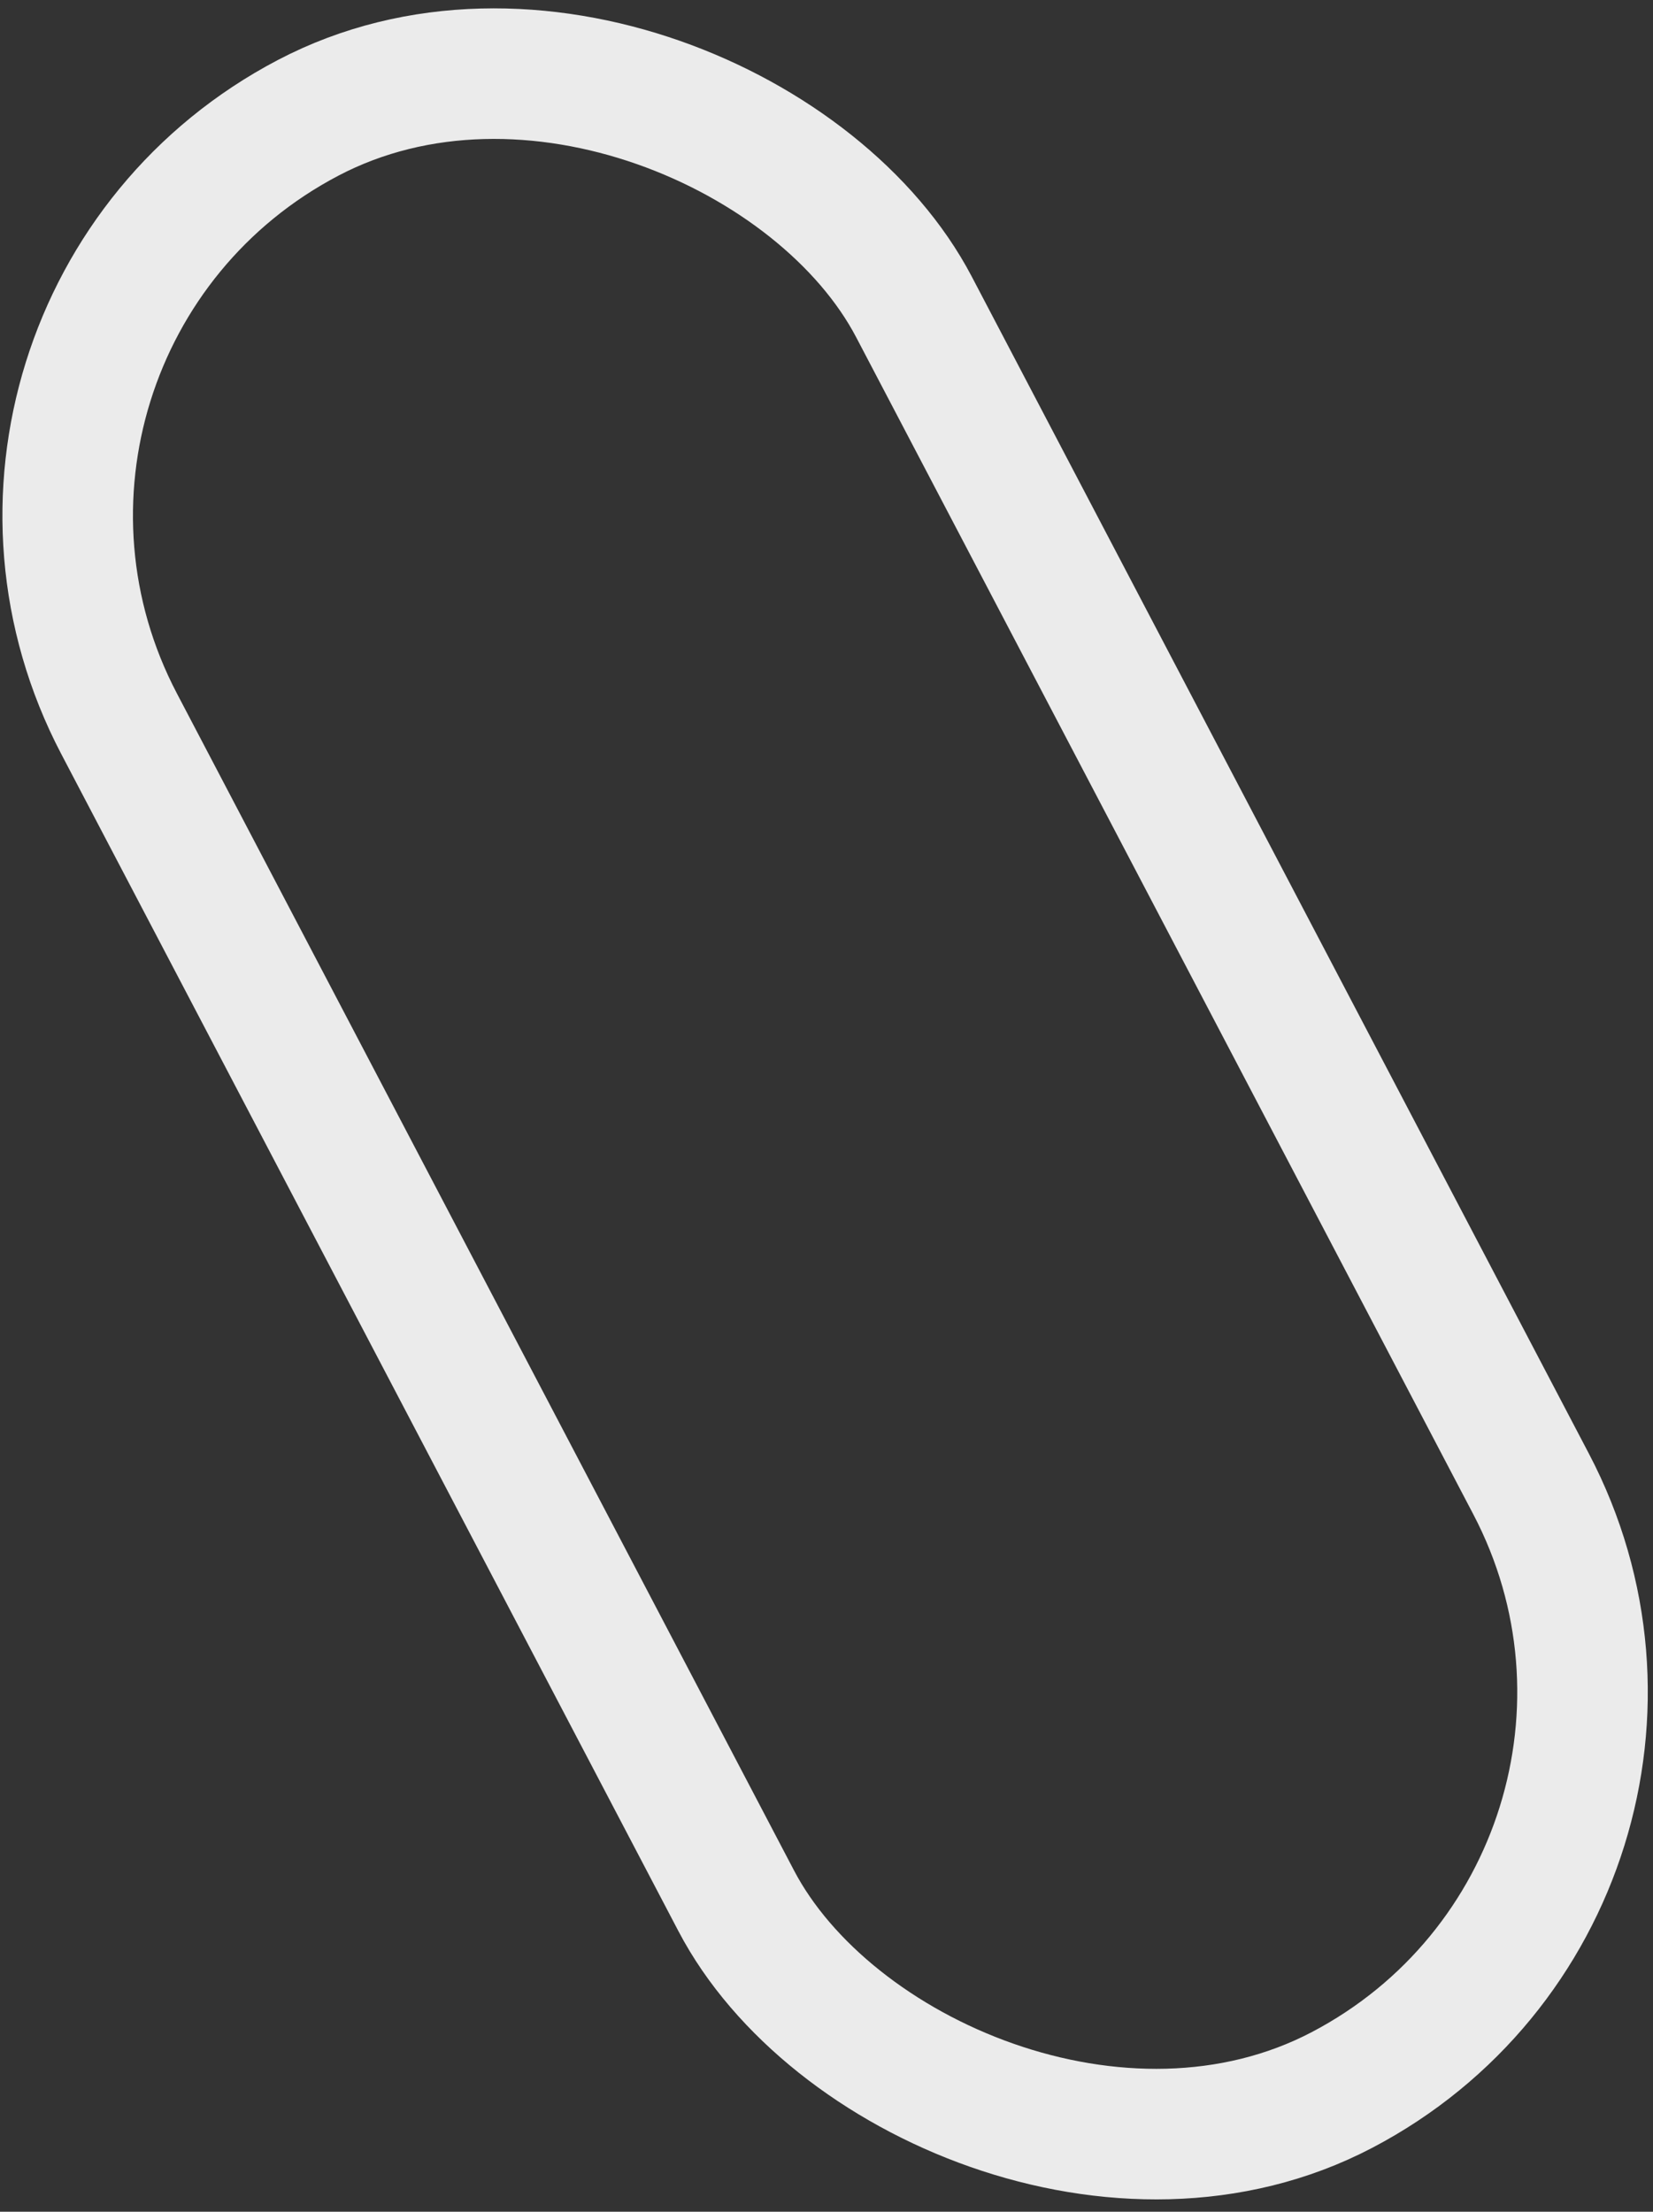 <?xml version="1.0" encoding="UTF-8"?> <svg xmlns="http://www.w3.org/2000/svg" width="74" height="99" viewBox="0 0 74 99" fill="none"><rect x="0" y="0" width="74" height="99" fill="#333333" stroke="none"/> <rect x="-3.998" y="14.604" width="40.179" height="99.673" rx="20.09" transform="rotate(-27.671 -3.998 14.604)" stroke="#EBEBEB" stroke-width="5.844"></rect> </svg> 